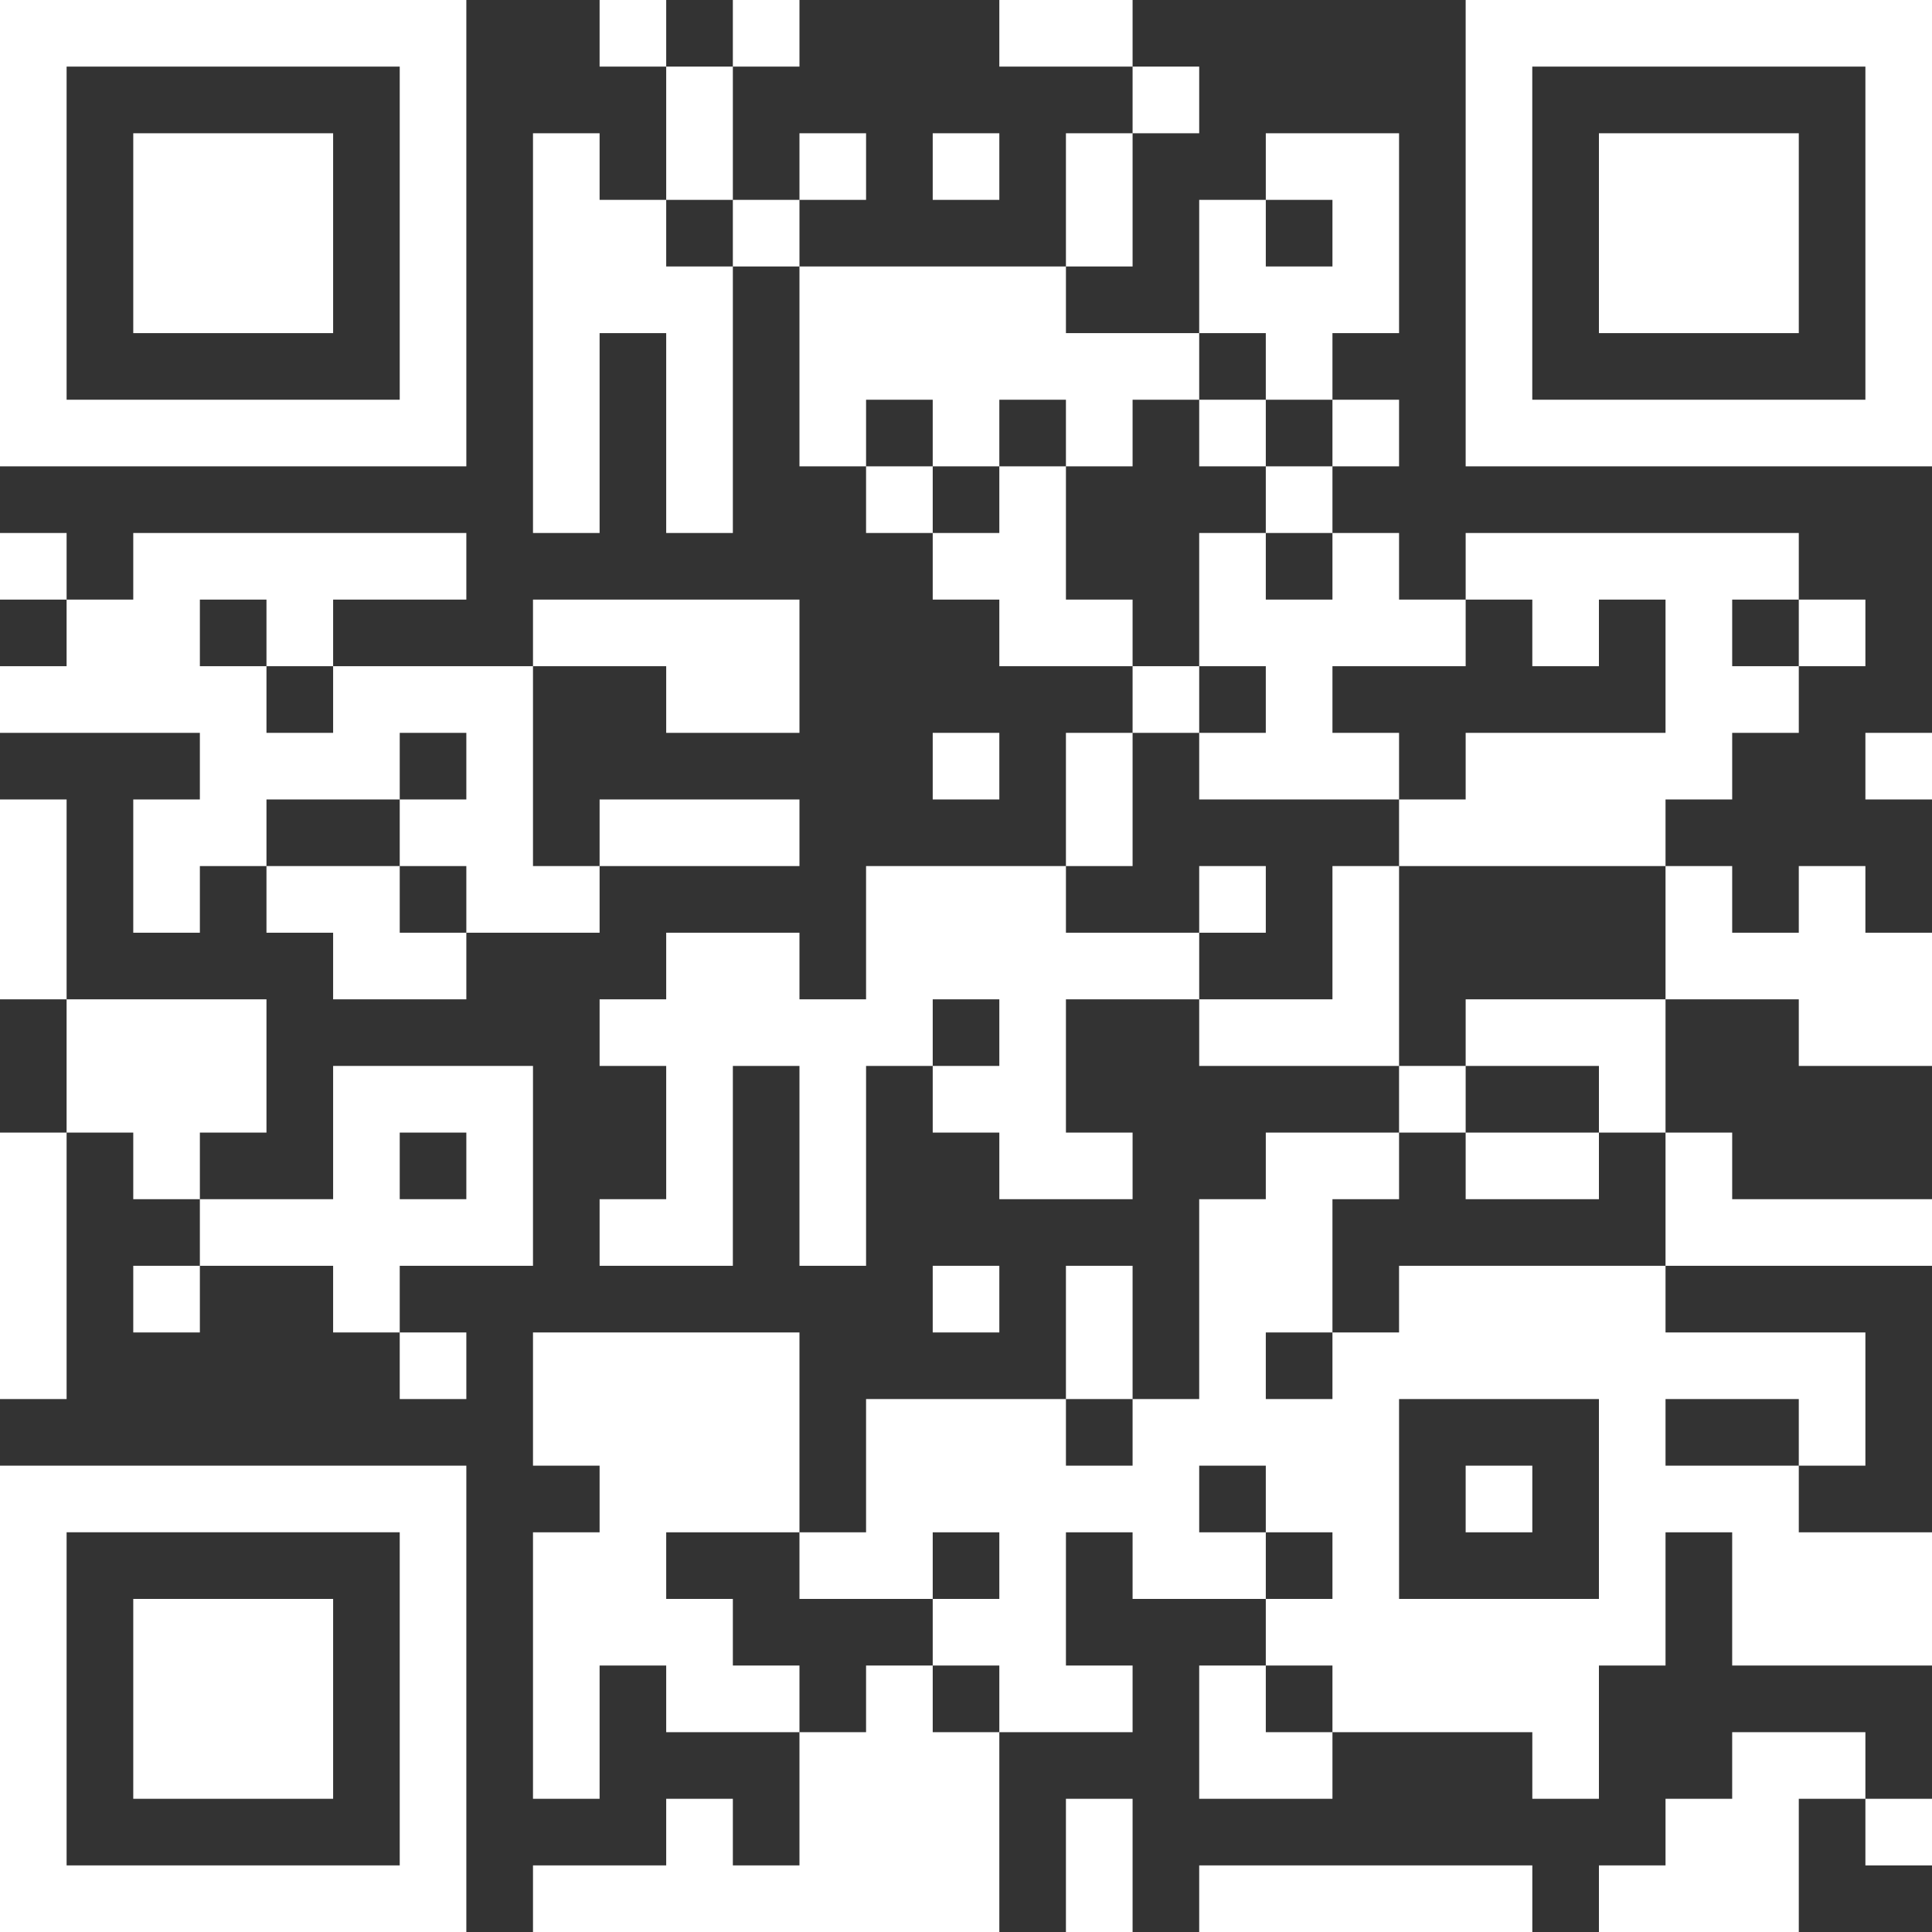 <svg width="40" height="40" viewBox="0 0 40 40" fill="none" xmlns="http://www.w3.org/2000/svg">
<rect x="0" y="0" width="40" height="40" fill="#333333" stroke="none"/>
<g clip-path="url(#clip0_20438_1279)">
<path fill-rule="evenodd" clip-rule="evenodd" d="M0 0H9.655V9.655H0V0ZM1.379 1.379V8.276H8.276V1.379H1.379Z" fill="white"/>
<path fill-rule="evenodd" clip-rule="evenodd" d="M2.759 2.759H6.897V6.897H2.759V2.759Z" fill="white"/>
<path fill-rule="evenodd" clip-rule="evenodd" d="M40.001 0V9.655H30.345V0L40.001 0ZM38.621 1.379L31.724 1.379V8.276H38.621V1.379Z" fill="white"/>
<path fill-rule="evenodd" clip-rule="evenodd" d="M37.242 2.759V6.897H33.104V2.759L37.242 2.759Z" fill="white"/>
<path fill-rule="evenodd" clip-rule="evenodd" d="M0 40.001L0 30.345H9.655V40.001H0ZM1.379 38.621H8.276V31.724H1.379L1.379 38.621Z" fill="white"/>
<path fill-rule="evenodd" clip-rule="evenodd" d="M2.759 37.242L2.759 33.104H6.897V37.242H2.759Z" fill="white"/>
<path fill-rule="evenodd" clip-rule="evenodd" d="M12.414 0V1.379H13.793V4.138H12.414V2.759H11.035V11.035H12.414V6.897H13.793V11.035H15.173V5.517H16.552V9.655H17.931V11.035H19.311V12.414H20.69V13.793H23.449V15.173H22.069V17.931H17.931V20.69H16.552V19.311H13.793V20.69H12.414V22.069H13.793V24.828H12.414V26.207H15.173V22.069H16.552V26.207H17.931V22.069H19.311V23.449H20.69V24.828H23.449V23.449H22.069V20.69H24.828V22.069H28.966V23.449H26.207V24.828H24.828V28.966H23.449V26.207H22.069V28.966H17.931V31.725H16.552V27.587H11.035V30.345H12.414V31.725H11.035V37.242H12.414V34.483H13.793V35.863H16.552V38.621H15.173V37.242H13.793V38.621H11.035V40.001H20.69V35.863H23.449V34.483H22.069V31.725H23.449V33.104H26.207V34.483H24.828V37.242H27.587V35.863H31.725V37.242H33.104V34.483H34.483V31.725H35.863V34.483H40.001V31.725H37.242V30.345H38.621V27.587H34.483V26.207H40.001V24.828H35.863V23.449H34.483V20.69H37.242V22.069H40.001V19.311H38.621V17.931H37.242V19.311H35.863V17.931H34.483V16.552H35.863V15.173H37.242V13.793H38.621V12.414H37.242V11.035H30.345V12.414H28.966V11.035H27.587V9.655H28.966V8.276H27.587V6.897H28.966V2.759H26.207V4.138H24.828V6.897H22.069V5.517H23.449V2.759H24.828V1.379H23.449V0H20.69V1.379H23.449V2.759H22.069V5.517H16.552V4.138H17.931V2.759H16.552V4.138H15.173V1.379H16.552V0H15.173V1.379H13.793V0H12.414ZM19.311 2.759V4.138H20.69V2.759H19.311ZM13.793 4.138V5.517H15.173V4.138H13.793ZM26.207 4.138V5.517H27.587V4.138H26.207ZM24.828 6.897V8.276H23.449V9.655H22.069V8.276H20.69V9.655H19.311V8.276H17.931V9.655H19.311V11.035H20.69V9.655H22.069V12.414H23.449V13.793H24.828V15.173H23.449V17.931H22.069V19.311H24.828V20.69H27.587V17.931H28.966V22.069H30.345V23.449H28.966V24.828H27.587V27.587H26.207V28.966H27.587V27.587H28.966V26.207H34.483V23.449H33.104V22.069H30.345V20.69H34.483V17.931H28.966V16.552H30.345V15.173H34.483V12.414H33.104V13.793H31.725V12.414H30.345V13.793H27.587V15.173H28.966V16.552H24.828V15.173H26.207V13.793H24.828V11.035H26.207V12.414H27.587V11.035H26.207V9.655H27.587V8.276H26.207V6.897H24.828ZM24.828 8.276V9.655H26.207V8.276H24.828ZM0 11.035V12.414H1.379V13.793H0V15.173H4.138V16.552H2.759V19.311H4.138V17.931H5.517V19.311H6.897V20.69H9.655V19.311H12.414V17.931H16.552V16.552H12.414V17.931H11.035V13.793H13.793V15.173H16.552V12.414H11.035V13.793H6.897V12.414H9.655V11.035H2.759V12.414H1.379V11.035H0ZM4.138 12.414V13.793H5.517V15.173H6.897V13.793H5.517V12.414H4.138ZM35.863 12.414V13.793H37.242V12.414H35.863ZM8.276 15.173V16.552H5.517V17.931H8.276V19.311H9.655V17.931H8.276V16.552H9.655V15.173H8.276ZM19.311 15.173V16.552H20.69V15.173H19.311ZM38.621 15.173V16.552H40.001V15.173H38.621ZM0 16.552V20.69H1.379V23.449H0V28.966H1.379V23.449H2.759V24.828H4.138V26.207H2.759V27.587H4.138V26.207H6.897V27.587H8.276V28.966H9.655V27.587H8.276V26.207H11.035V22.069H6.897V24.828H4.138V23.449H5.517V20.69H1.379V16.552H0ZM24.828 17.931V19.311H26.207V17.931H24.828ZM19.311 20.69V22.069H20.69V20.69H19.311ZM8.276 23.449V24.828H9.655V23.449H8.276ZM30.345 23.449V24.828H33.104V23.449H30.345ZM19.311 26.207V27.587H20.69V26.207H19.311ZM22.069 28.966V30.345H23.449V28.966H22.069ZM28.966 28.966V33.104H33.104V28.966H28.966ZM34.483 28.966V30.345H37.242V28.966H34.483ZM24.828 30.345V31.725H26.207V33.104H27.587V31.725H26.207V30.345H24.828ZM30.345 30.345V31.725H31.725V30.345H30.345ZM13.793 31.725V33.104H15.173V34.483H16.552V35.863H17.931V34.483H19.311V35.863H20.69V34.483H19.311V33.104H20.69V31.725H19.311V33.104H16.552V31.725H13.793ZM26.207 34.483V35.863H27.587V34.483H26.207ZM35.863 35.863V37.242H34.483V38.621H33.104V40.001H37.242V37.242H38.621V38.621H40.001V37.242H38.621V35.863H35.863ZM22.069 37.242V40.001H23.449V37.242H22.069ZM24.828 38.621V40.001H31.725V38.621H24.828Z" fill="white"/>
</g>
<defs>
<clipPath id="clip0_20438_1279">
<rect width="40" height="40" fill="white"/>
</clipPath>
</defs>
</svg>
